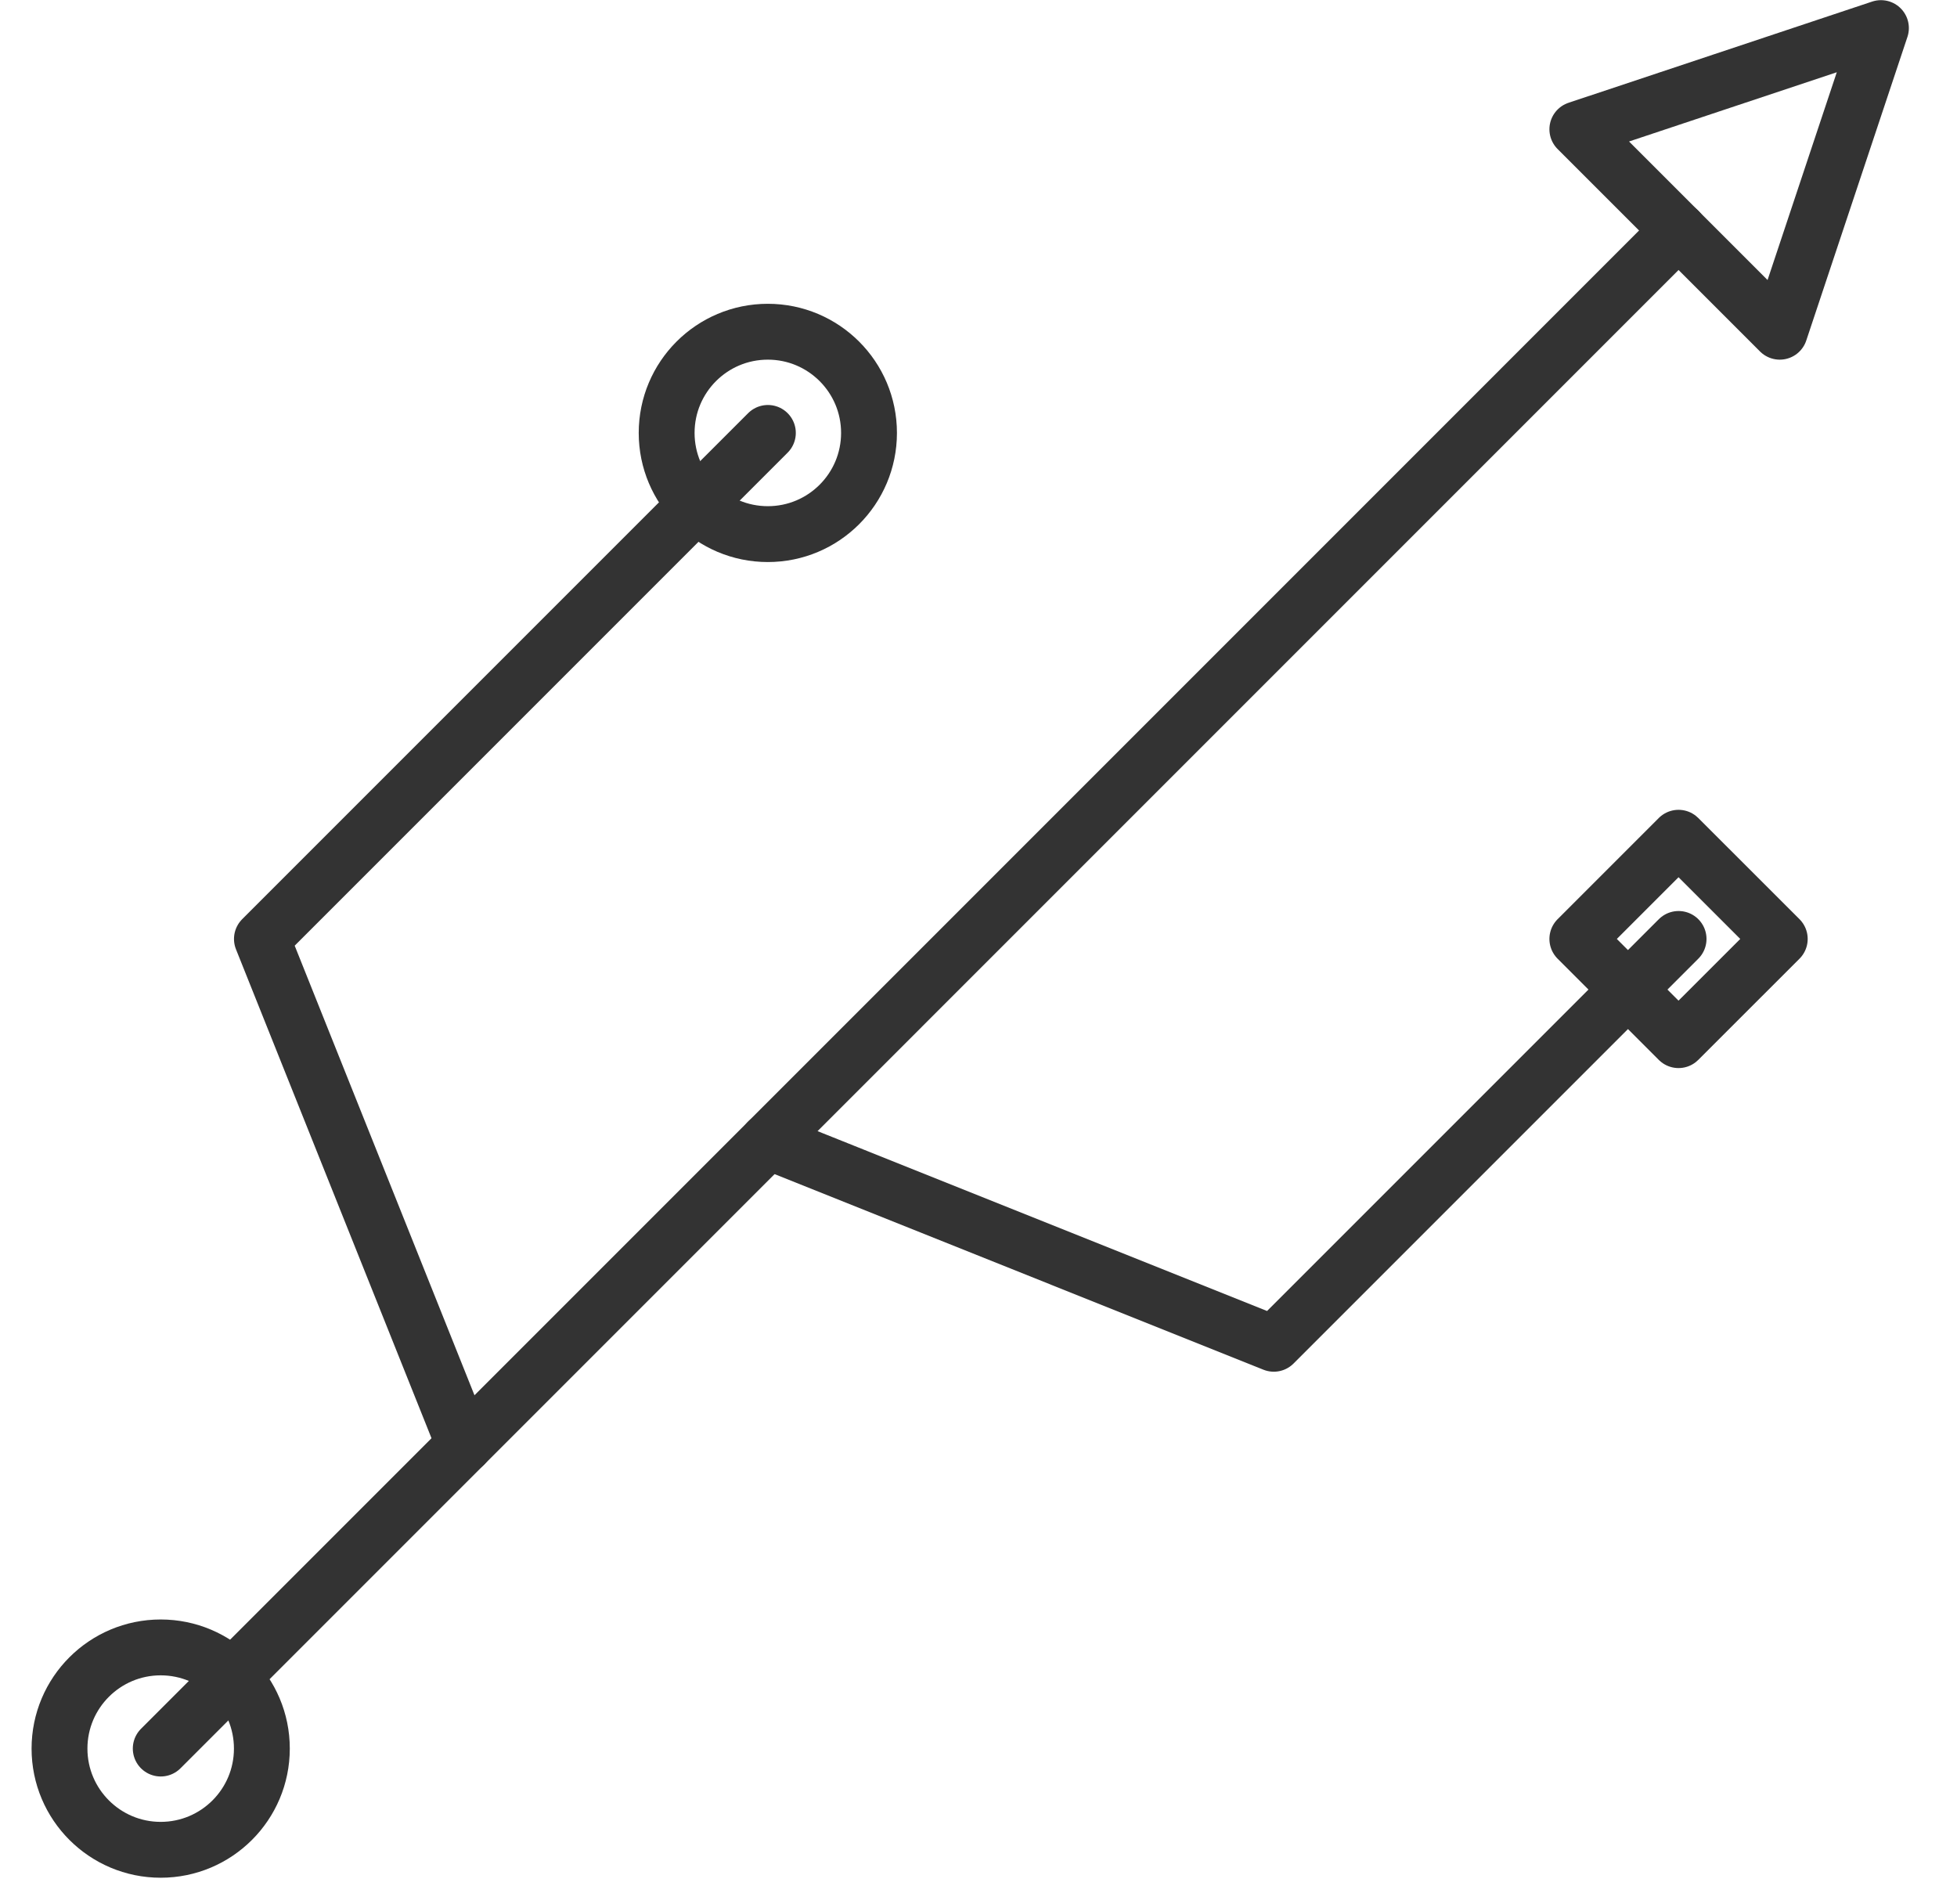 <svg width="37" height="36" viewBox="0 0 37 36" fill="none" xmlns="http://www.w3.org/2000/svg">
<path d="M3.038 34.969C4.095 34.969 4.951 34.112 4.951 33.056C4.951 31.999 4.095 31.143 3.038 31.143C1.982 31.143 1.125 31.999 1.125 33.056C1.125 34.112 1.982 34.969 3.038 34.969Z" stroke="#333333" stroke-width="1.056" stroke-linecap="round" stroke-linejoin="round"/>
<path d="M14.517 10.097C15.573 10.097 16.43 9.241 16.43 8.184C16.43 7.127 15.573 6.271 14.517 6.271C13.46 6.271 12.604 7.127 12.604 8.184C12.604 9.241 13.46 10.097 14.517 10.097Z" stroke="#333333" stroke-width="1.056" stroke-linecap="round" stroke-linejoin="round"/>
<path d="M3.039 33.055L31.736 4.357" stroke="#333333" stroke-width="1.056" stroke-linecap="round" stroke-linejoin="round"/>
<path d="M35.562 0.531L29.822 2.444L33.649 6.271L35.562 0.531Z" stroke="#333333" stroke-width="1.056" stroke-linecap="round" stroke-linejoin="round"/>
<path d="M14.518 8.184L4.952 17.75L8.778 27.316" stroke="#333333" stroke-width="1.056" stroke-linecap="round" stroke-linejoin="round"/>
<path d="M14.517 21.576L24.083 25.403L31.736 17.75" stroke="#333333" stroke-width="1.056" stroke-linecap="round" stroke-linejoin="round"/>
<path d="M29.822 17.75L31.735 15.837L33.649 17.75L31.735 19.663L29.822 17.75Z" stroke="#333333" stroke-width="1.056" stroke-linecap="round" stroke-linejoin="round"/>
</svg>

